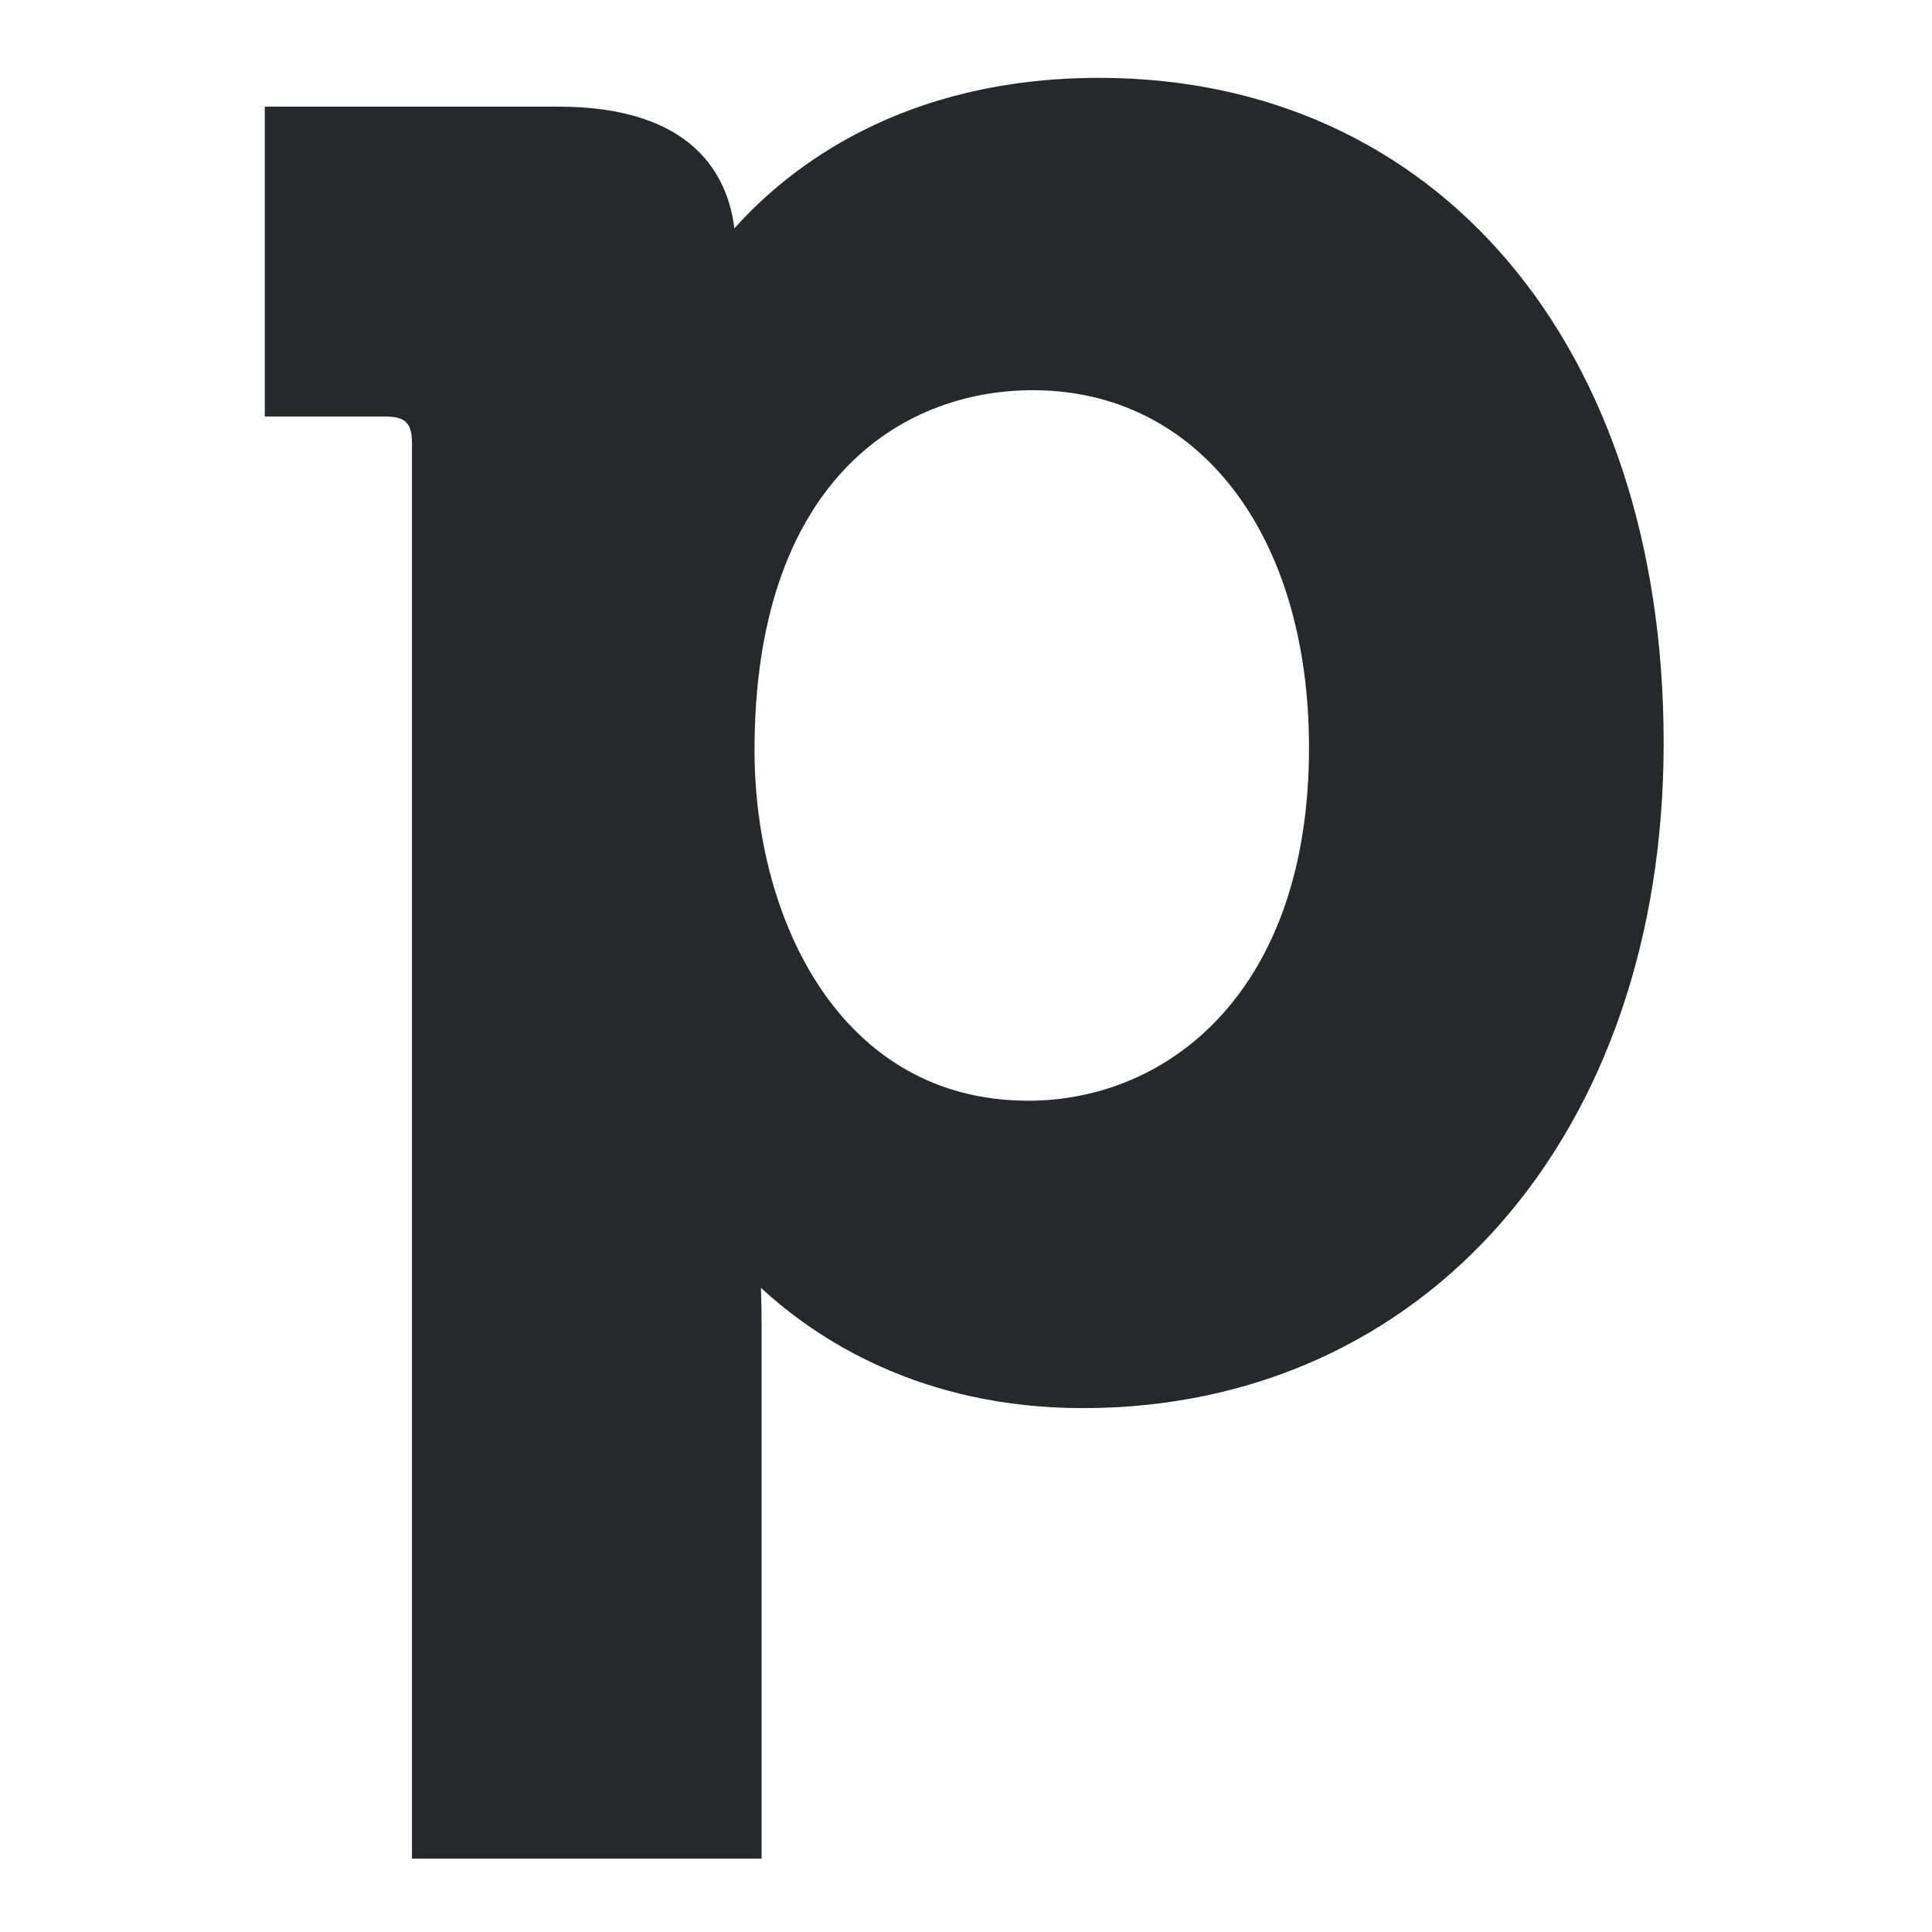 <?xml version="1.0" encoding="UTF-8" standalone="no" ?>
<!DOCTYPE svg PUBLIC "-//W3C//DTD SVG 1.1//EN" "http://www.w3.org/Graphics/SVG/1.1/DTD/svg11.dtd">
<svg xmlns="http://www.w3.org/2000/svg" xmlns:xlink="http://www.w3.org/1999/xlink" version="1.1" width="1080" height="1080" viewBox="0 0 1080 1080" xml:space="preserve">
<desc>Created with Fabric.js 5.2.4</desc>
<defs>
</defs>
<g transform="matrix(1 0 0 1 540 540)" id="a82a9434-8c59-4c74-8671-e28a3c5c917b"  >
<rect style="stroke: none; stroke-width: 1; stroke-dasharray: none; stroke-linecap: butt; stroke-dashoffset: 0; stroke-linejoin: miter; stroke-miterlimit: 4; fill: rgb(255,255,255); fill-rule: nonzero; opacity: 1; visibility: hidden;" vector-effect="non-scaling-stroke"  x="-540" y="-540" rx="0" ry="0" width="1080" height="1080" />
</g>
<g transform="matrix(1 0 0 1 540 540)" id="91419f7d-4586-481e-89d0-e8a646ec6d00"  >
</g>
<g transform="matrix(4.63 0 0 4.63 539.01 541.25)" id="dcb51f31-180f-48a7-b23f-873897cf9ff4"  >
<path style="stroke: rgb(0,0,0); stroke-width: 0; stroke-dasharray: none; stroke-linecap: butt; stroke-dashoffset: 0; stroke-linejoin: miter; stroke-miterlimit: 4; fill: rgb(38,41,44); fill-rule: nonzero; opacity: 1;" vector-effect="non-scaling-stroke"  transform=" translate(-85, -107.5)" d="M 59.681 81.177 C 59.681 101.534 70.008 123.495 92.734 123.495 C 109.587 123.495 126.628 110.337 126.628 80.879 C 126.628 55.051 113.232 37.712 93.294 37.712 C 77.048 37.712 59.681 49.124 59.681 81.177 Z M 101.301 0 C 142.048 0 169.447 32.273 169.447 80.313 C 169.447 127.598 140.584 160.609 99.322 160.609 C 79.65 160.609 67.048 152.184 60.459 146.084 C 60.506 147.53 60.537 149.15 60.537 150.879 L 60.537 215 L 18.326 215 L 18.326 44.157 C 18.326 41.673 17.531 40.887 15.07 40.887 L 0.553 40.887 L 0.553 3.474 L 35.974 3.474 C 52.282 3.474 56.456 11.774 57.251 18.172 C 63.871 10.752 77.594 0 101.301 0 Z" stroke-linecap="round" />
</g>
</svg>